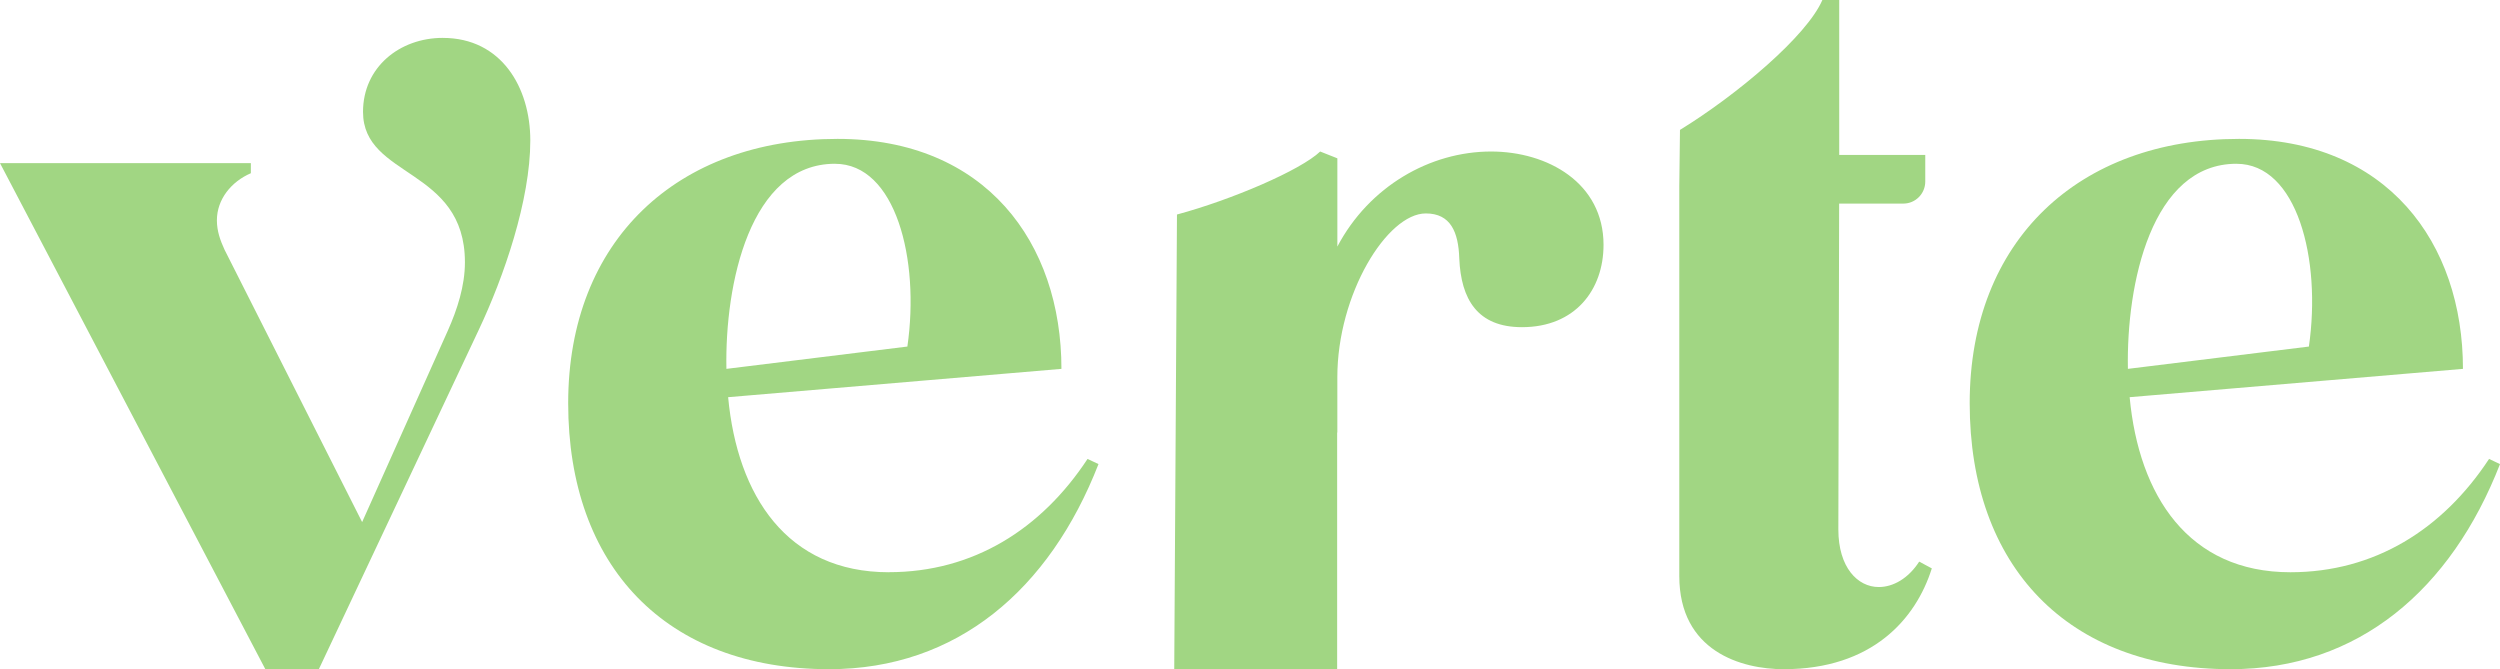 <?xml version="1.0" encoding="UTF-8"?>
<svg xmlns="http://www.w3.org/2000/svg" width="198" height="53" viewBox="0 0 198 53" fill="none">
  <path d="M70.399 45.322C62.334 45.322 58.399 39.273 57.668 31.457L84.066 29.214C84.066 19.222 78.066 11 66.334 11C53.668 11 45 19.019 45 31.931C45 44.843 52.733 53 65.666 53C75.799 53 83.133 46.68 87 36.756L86.134 36.347C82.466 41.92 77.067 45.317 70.402 45.317L70.399 45.322ZM66.132 12.972C70.931 12.972 72.865 20.517 71.864 27.447L57.532 29.214C57.399 22.487 59.398 12.97 66.132 12.97V12.972Z" fill="#A1D683"></path>
  <path d="M197.131 36.352C193.464 41.925 188.064 45.322 181.399 45.322C173.334 45.322 169.401 39.273 168.668 31.457L195.066 29.214C195.066 19.222 189.066 11 177.333 11C164.668 11 156 19.019 156 31.931C156 44.843 163.733 53 176.667 53C186.799 53 194.133 46.68 198 36.756L197.134 36.347L197.131 36.352ZM177.132 12.972C181.931 12.972 183.865 20.517 182.864 27.447L168.53 29.214C168.397 22.487 170.395 12.97 177.129 12.97L177.132 12.972Z" fill="#A1D683"></path>
  <path d="M35.074 3C31.644 3 28.751 5.33 28.751 8.86C28.751 14.12 36.822 13.255 36.822 20.776C36.822 22.639 36.216 24.505 35.476 26.169L28.681 41.349L17.784 19.778C17.449 19.046 17.178 18.313 17.178 17.448C17.178 15.784 18.32 14.385 19.867 13.719V12.92H0L21.015 53H25.252L37.897 26.169C39.916 21.907 42 15.85 42 11.124C42 6.93 39.713 3.002 35.071 3.002L35.074 3Z" fill="#A1D683"></path>
  <path d="M118.093 12C113.264 12 108.436 14.757 105.919 19.529V12.539L104.558 12C103.014 13.476 97.568 15.817 93.216 16.99L93 53H105.902V34.259H105.917V29.877C105.917 23.291 109.862 16.904 112.923 16.904C114.894 16.904 115.507 18.383 115.575 20.467C115.71 23.693 117.003 25.912 120.539 25.912C124.755 25.912 127 22.953 127 19.392C127 14.486 122.578 12 118.091 12H118.093Z" fill="#A1D683"></path>
  <path d="M148.796 46.493C147.13 46.493 145.597 44.95 145.597 41.931L145.661 16.124H150.746C151.703 16.124 152.481 15.342 152.481 14.378V12.273H145.666V0H144.332C143.111 2.836 137.637 7.47 133.054 10.289L133 14.76V45.621C133 51.593 137.932 53 141.267 53C148.267 53 151.732 49.042 153 45.017L152.001 44.48C151.134 45.822 149.933 46.493 148.801 46.493H148.796Z" fill="#A1D683"></path>
</svg>
